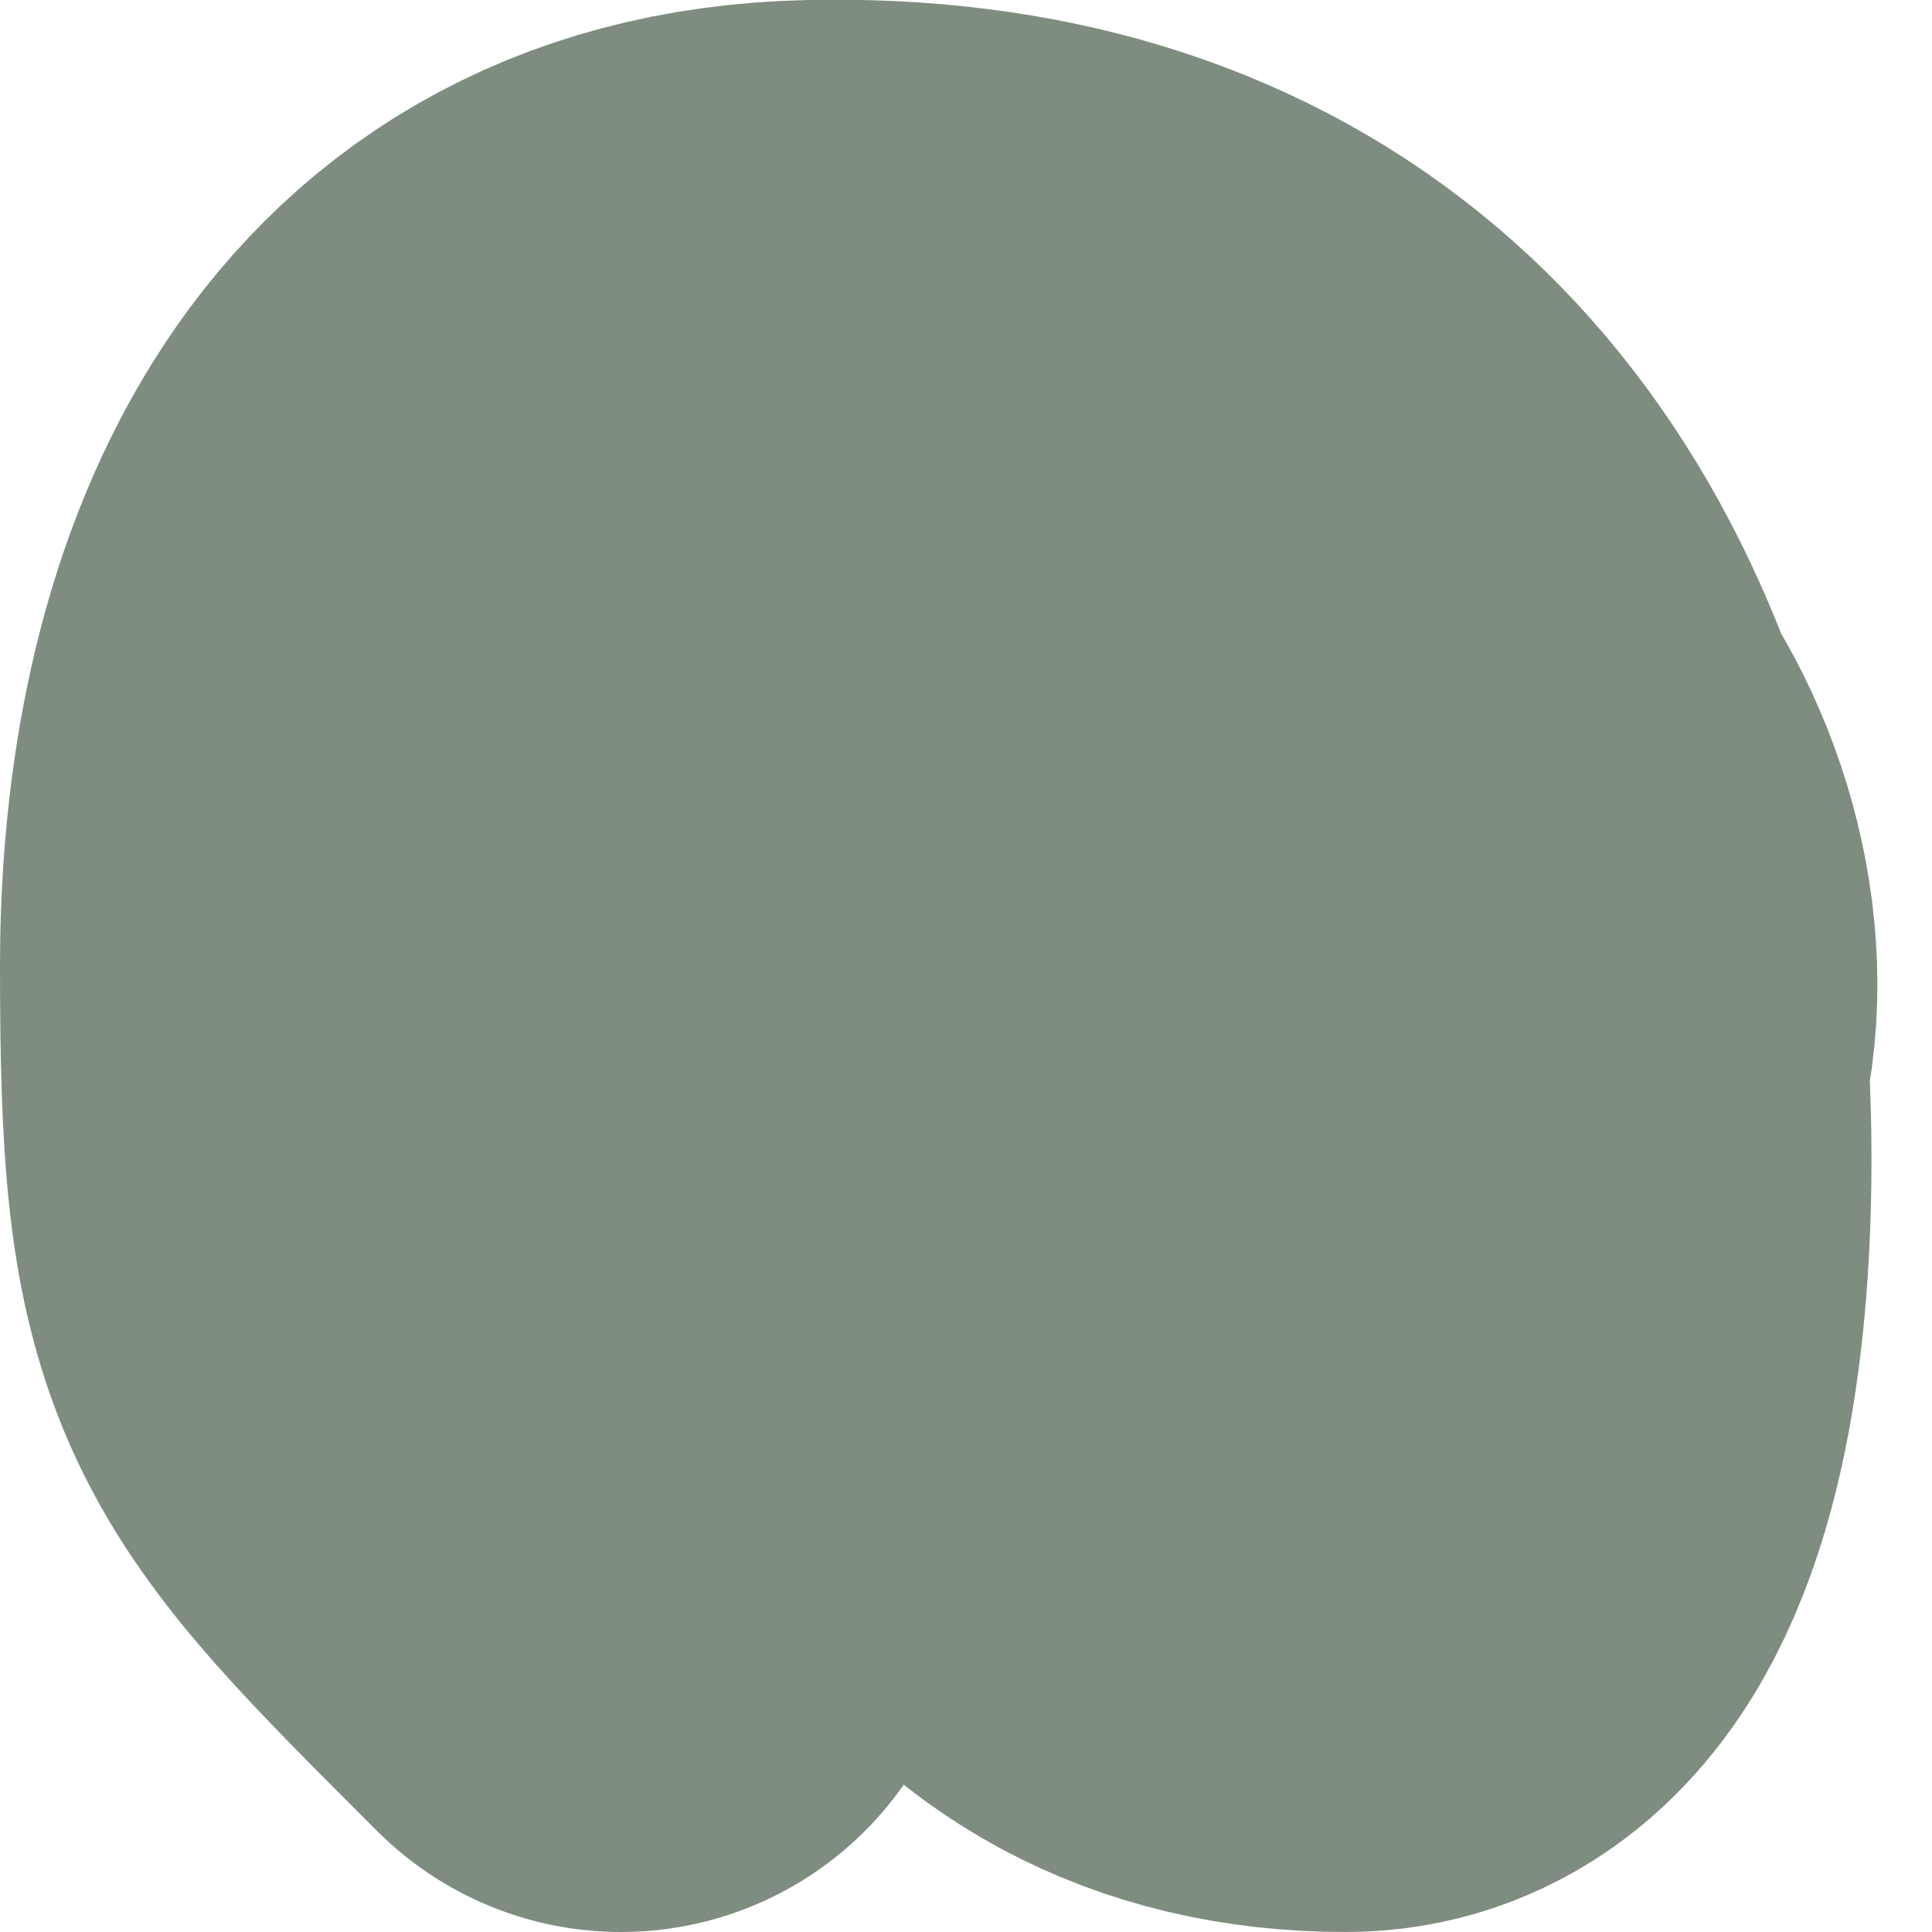 <?xml version="1.0" encoding="UTF-8"?> <svg xmlns="http://www.w3.org/2000/svg" width="14" height="14" viewBox="0 0 14 14" fill="none"><path d="M8 5.5C7.176 7.251 8.024 9.1 10.222 8.472C11.764 8.032 11.077 5.323 9.75 5.028C6.698 4.35 5.613 11.5 9.75 11.5C11.345 11.5 11.142 7.574 10.889 6.5C10.265 3.851 8.534 2.437 5.889 2.5C3.315 2.561 2.5 4.796 2.5 7C2.5 9.528 2.687 9.687 4.5 11.5" stroke="#7F8D81" stroke-width="5" stroke-linecap="round"></path></svg> 